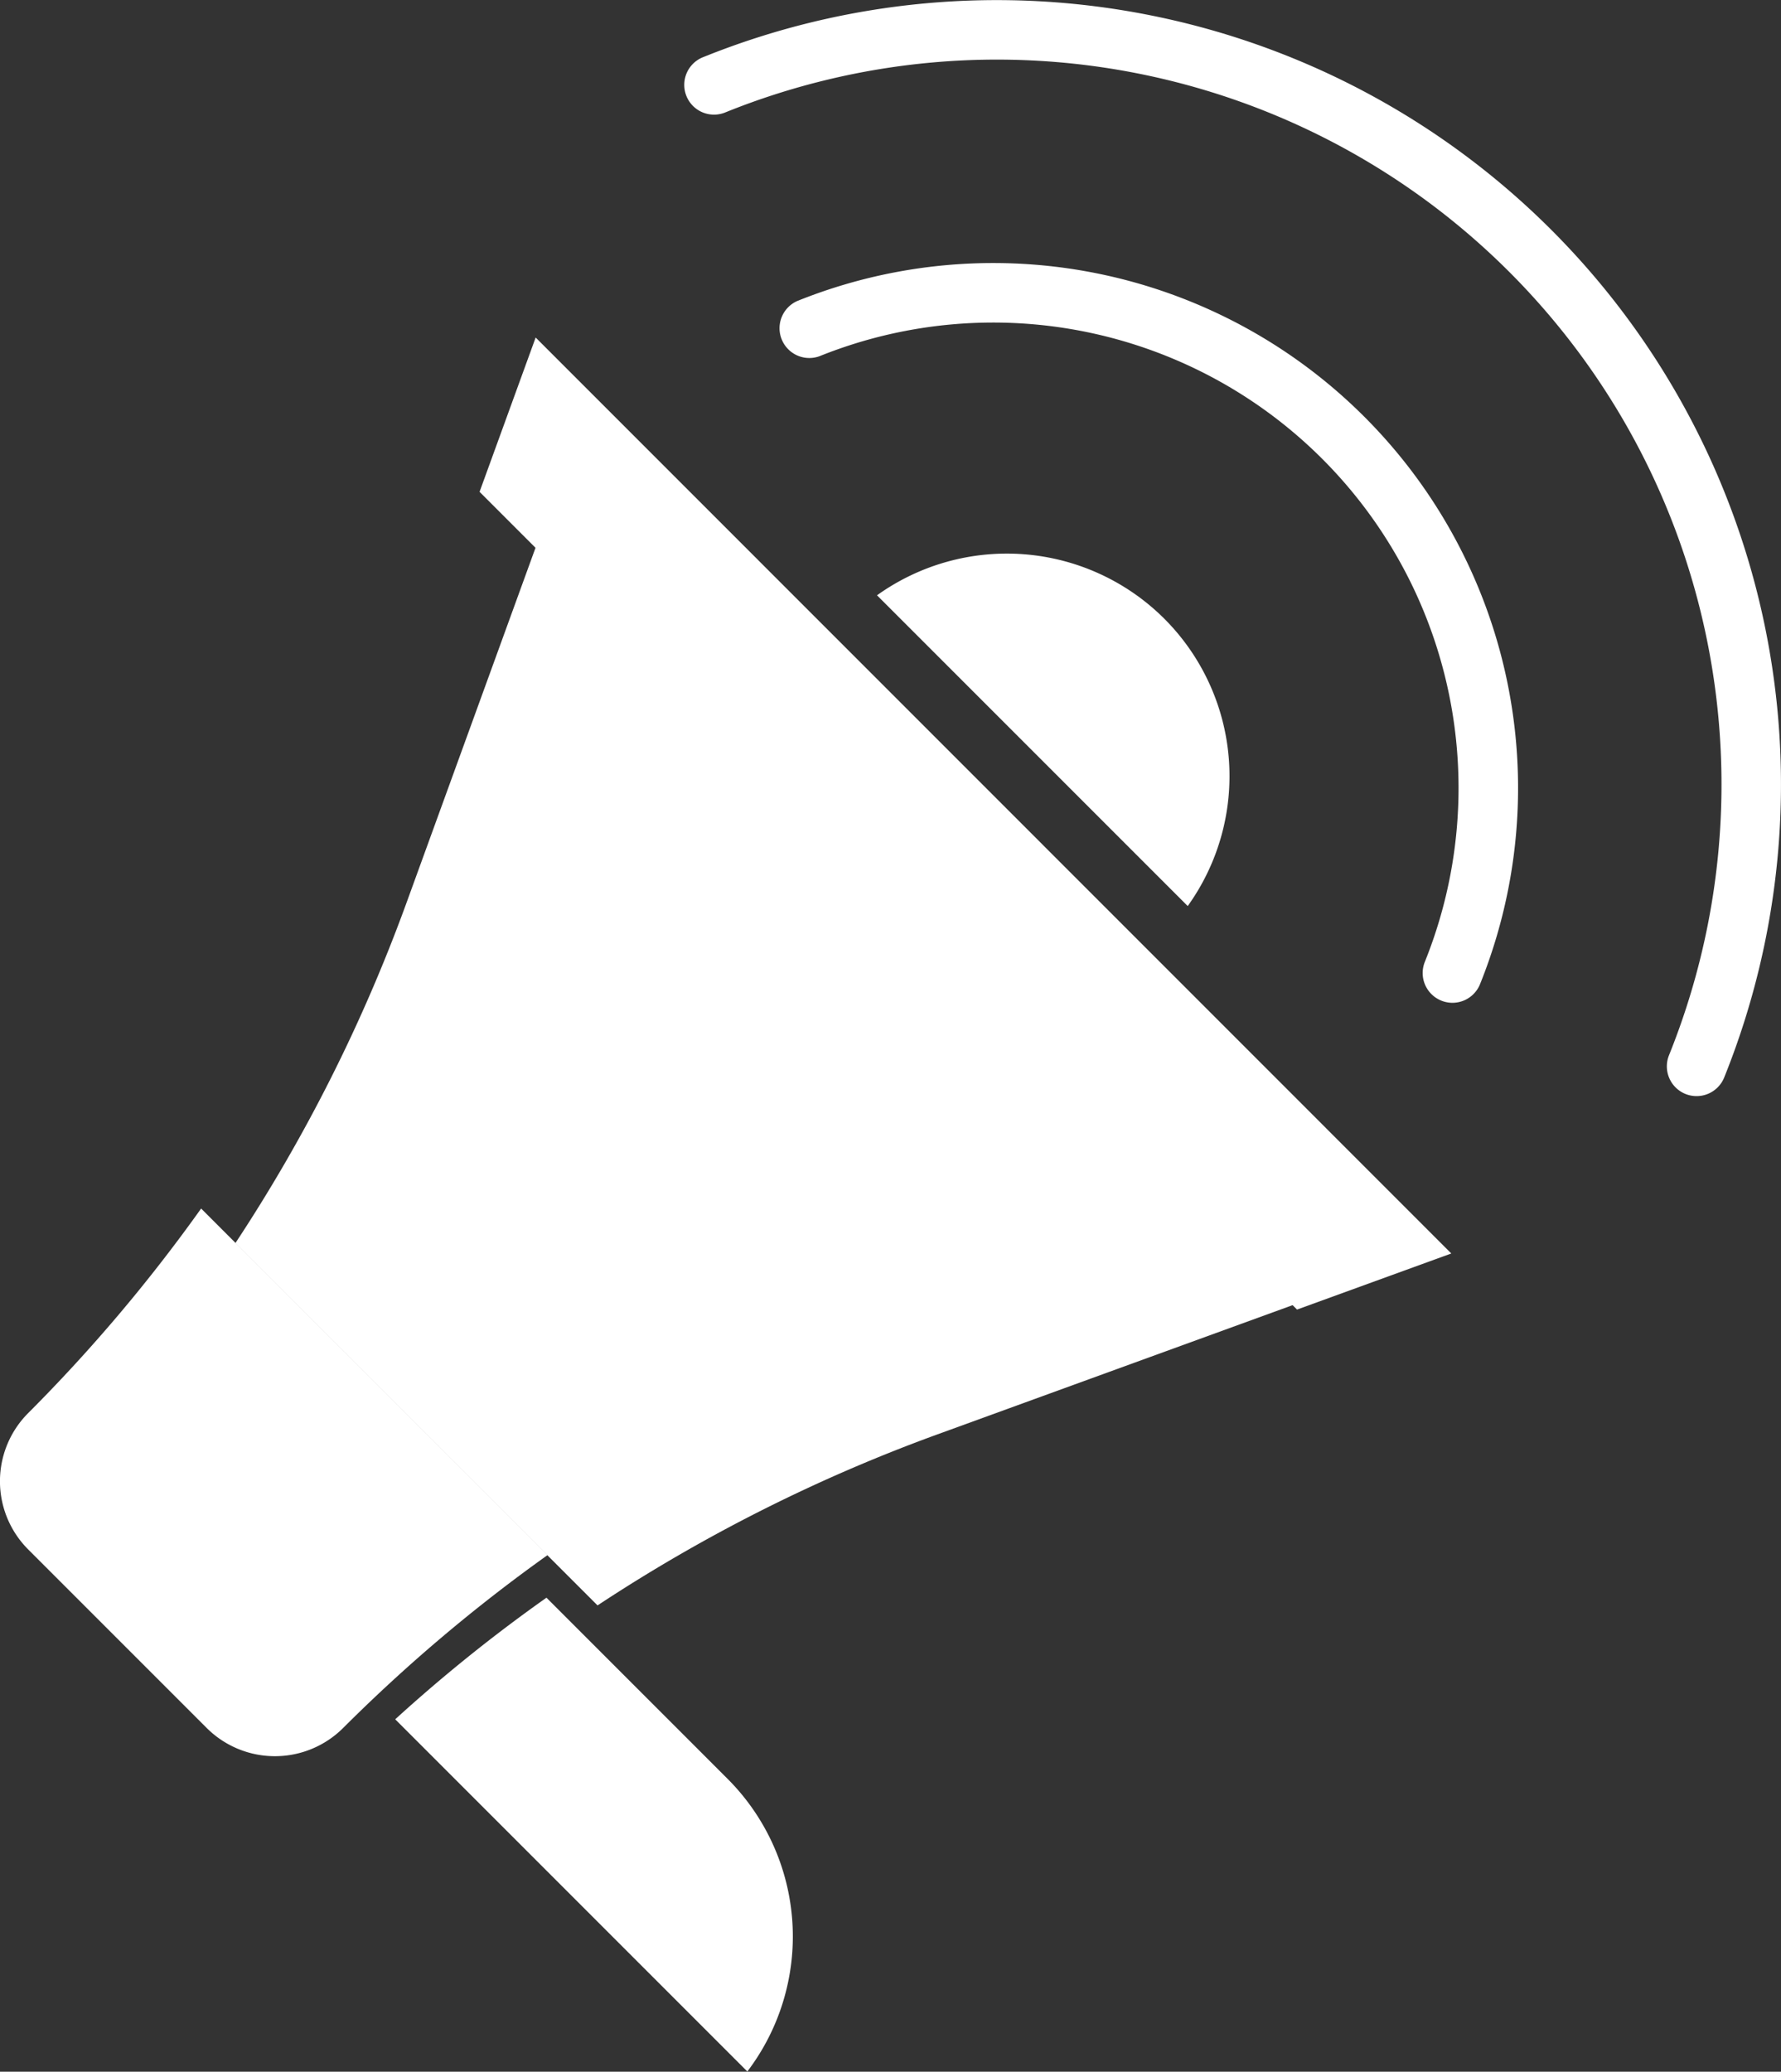<svg xmlns="http://www.w3.org/2000/svg" width="34.393" height="40" viewBox="0 0 34.393 40">
  <rect x="0" y="0" width="34.393" height="40" fill="#333333" stroke="none"/>
  <g id="noun_Announcement_2912316" transform="translate(-61.055 -29.313)">
    <path id="Path_62" data-name="Path 62" d="M61.6,312.7a1.862,1.862,0,0,0,0,2.634l3.447,3.447a1.865,1.865,0,0,0,2.634,0,31.237,31.237,0,0,1,3.949-3.339l-6.691-6.691A31.238,31.238,0,0,1,61.6,312.7Z" transform="translate(0 -256.104)" fill="#fff"/>
    <path id="Path_63" data-name="Path 63" d="M177.059,108.332l-1.083,2.979L191.762,127.1l2.979-1.083Z" transform="translate(-105.66 -72.502)" fill="#fff"/>
    <path id="Path_64" data-name="Path 64" d="M149.525,389.567l6.8,6.8a4.307,4.307,0,0,0-.379-5.648l-3.5-3.5A30.28,30.28,0,0,0,149.525,389.567Z" transform="translate(-80.838 -327.058)" fill="#fff"/>
    <path id="Path_65" data-name="Path 65" d="M129.564,166.9l-15.028-15.028L111.8,159.4a31.421,31.421,0,0,1-3.292,6.536l6.994,6.994a31.425,31.425,0,0,1,6.536-3.292Z" transform="translate(-42.908 -112.62)" fill="#fff"/>
    <path id="Path_66" data-name="Path 66" d="M262.3,153.68a4.306,4.306,0,0,0-5.548-.452l6,6a4.3,4.3,0,0,0-.452-5.548Z" transform="translate(-178.761 -112.421)" fill="#fff"/>
    <path id="Path_67" data-name="Path 67" d="M261.566,96.572a.574.574,0,0,0,.748-.318,10.135,10.135,0,0,0-13.188-13.189.575.575,0,0,0,.429,1.066,8.986,8.986,0,0,1,11.693,11.693A.575.575,0,0,0,261.566,96.572Z" transform="translate(-172.678 -47.939)" fill="#fff"/>
    <path id="Path_68" data-name="Path 68" d="M249.273,50.435a.575.575,0,0,0,.748-.318,15.144,15.144,0,0,0-19.706-19.705.575.575,0,1,0,.43,1.066,13.994,13.994,0,0,1,18.21,18.21A.575.575,0,0,0,249.273,50.435Z" transform="translate(-155.67)" fill="#fff"/>
  </g>
</svg>
